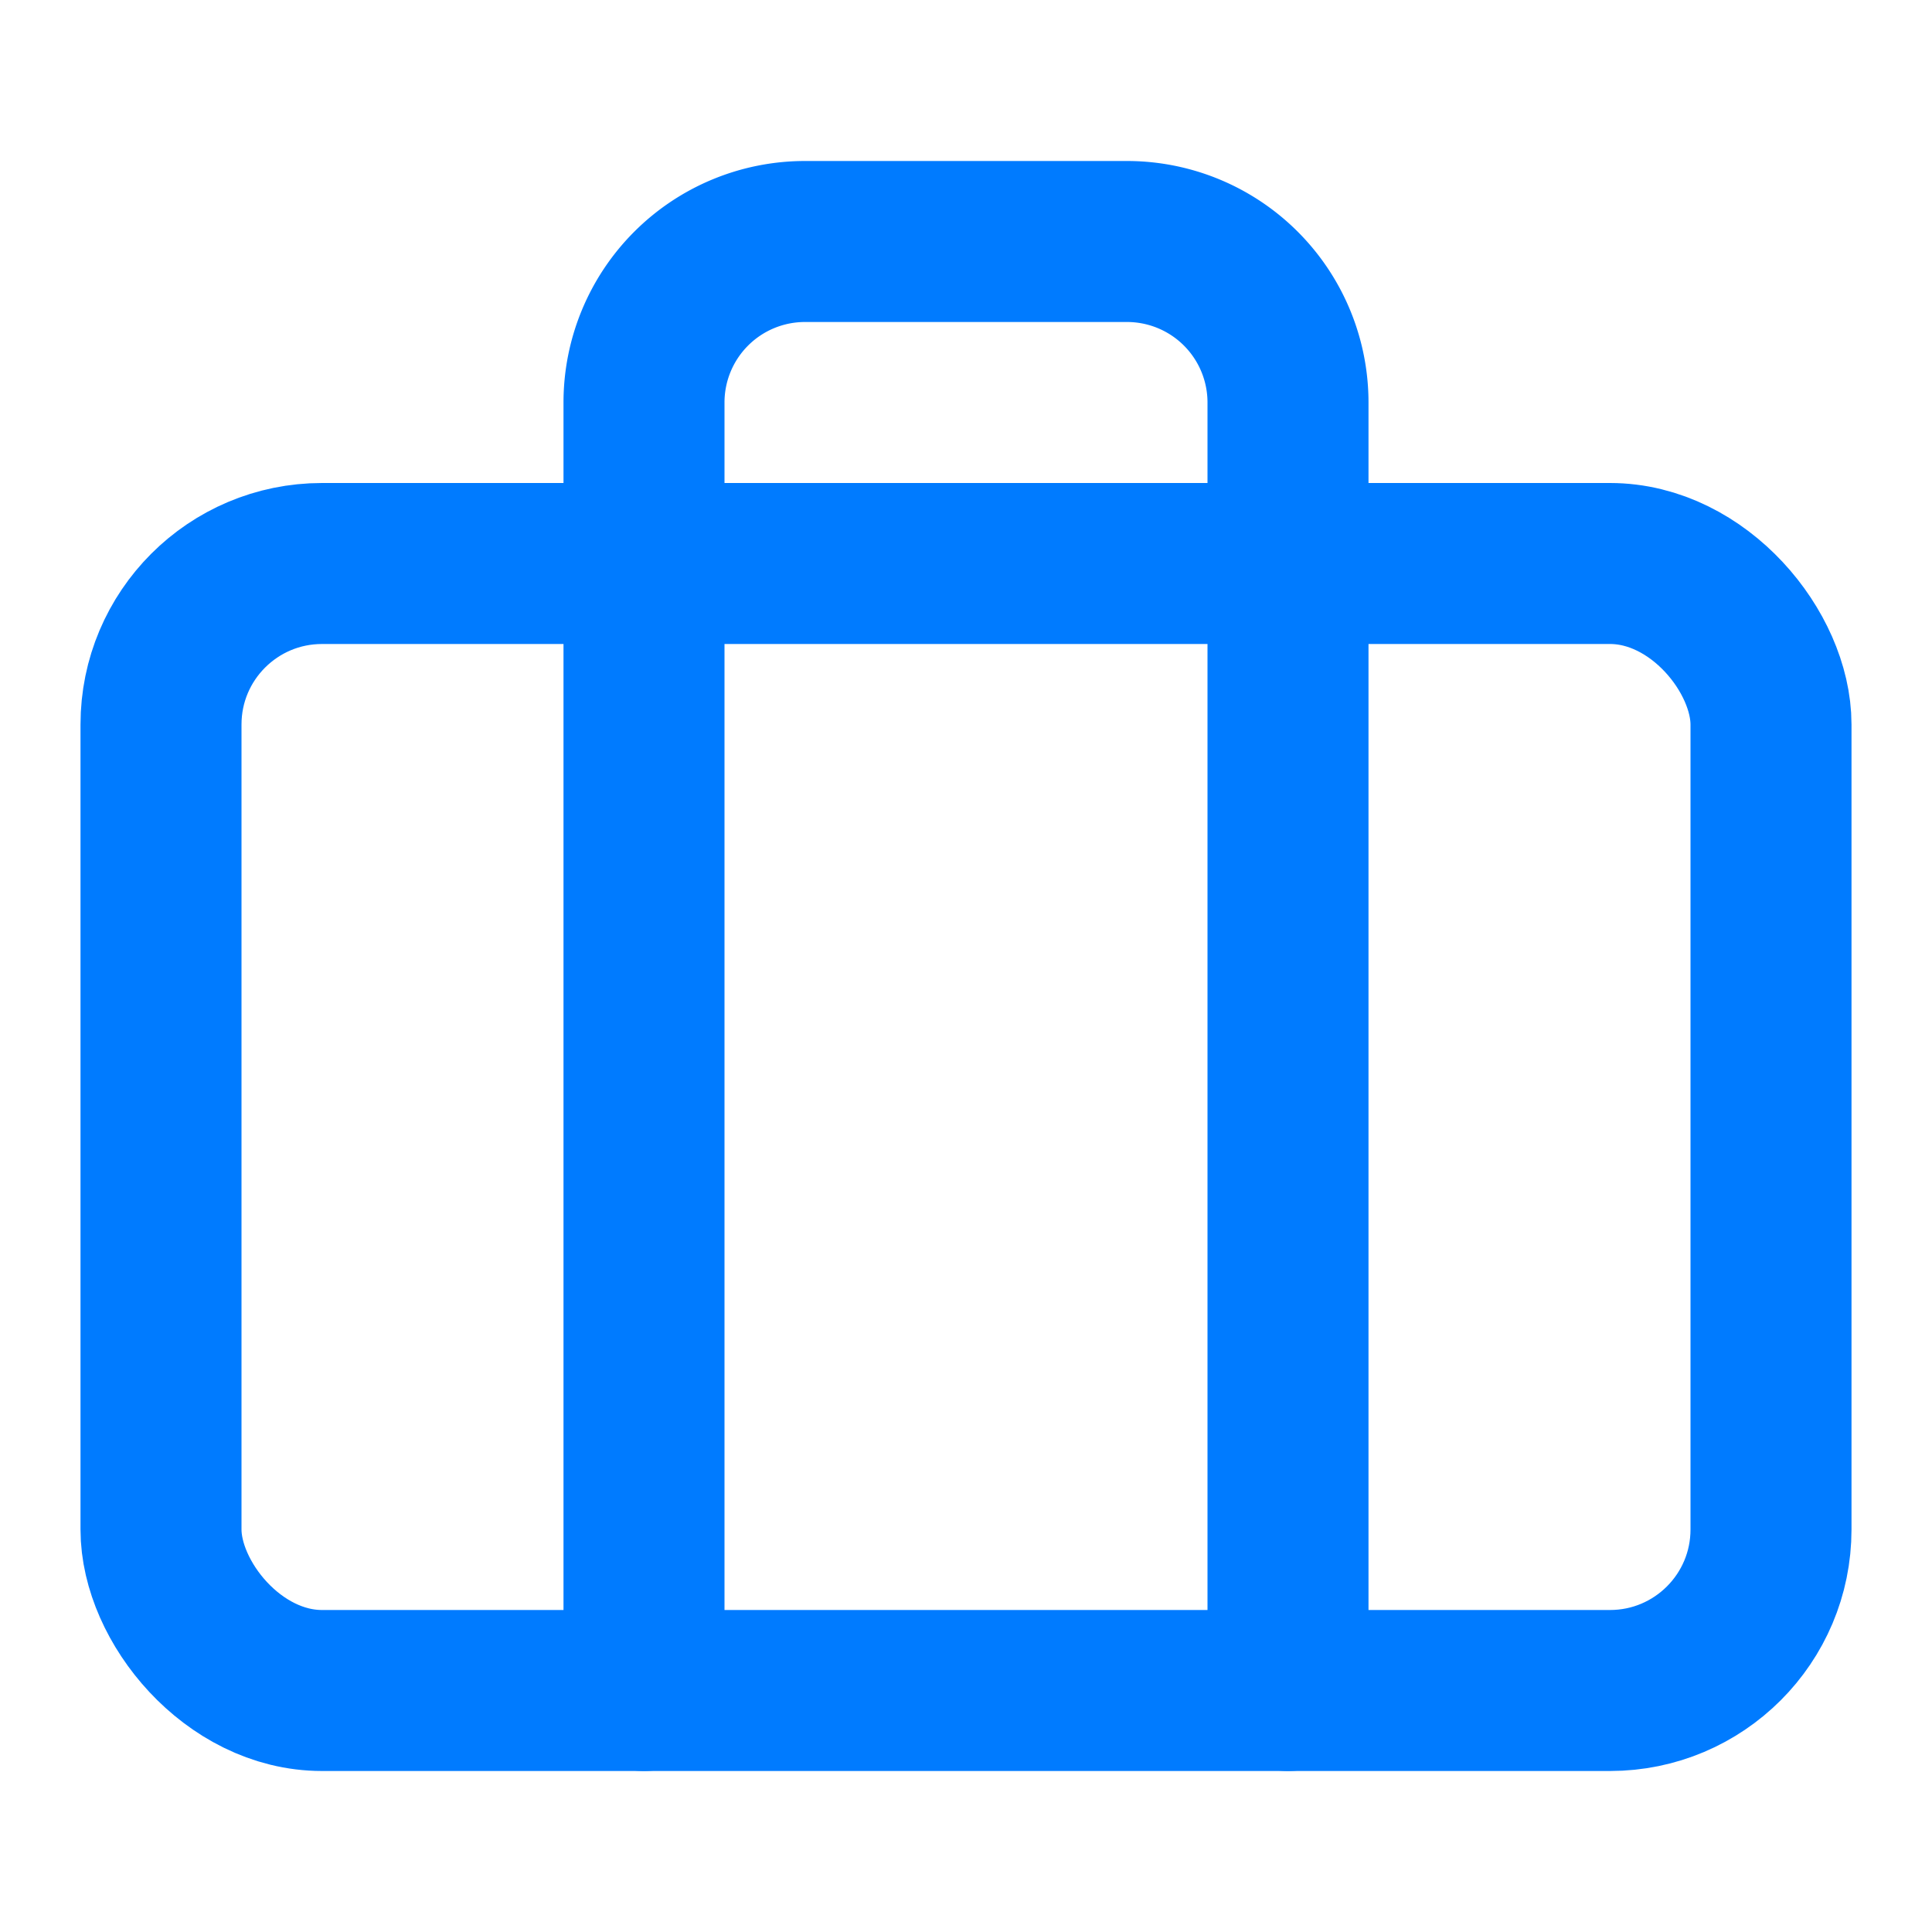 <?xml version="1.0" encoding="UTF-8"?>
<svg xmlns="http://www.w3.org/2000/svg" width="300" height="300" viewBox="0 0 24 24" fill="none" stroke="#007bff" stroke-width="2" stroke-linecap="round" stroke-linejoin="round" class="lucide lucide-briefcase w-12 h-12 relative" style="color: rgb(0, 123, 255);">
  <rect width="20" height="14" x="2" y="7" rx="2" ry="2"></rect>
  <path d="M16 21V5a2 2 0 0 0-2-2h-4a2 2 0 0 0-2 2v16"></path>
</svg>
